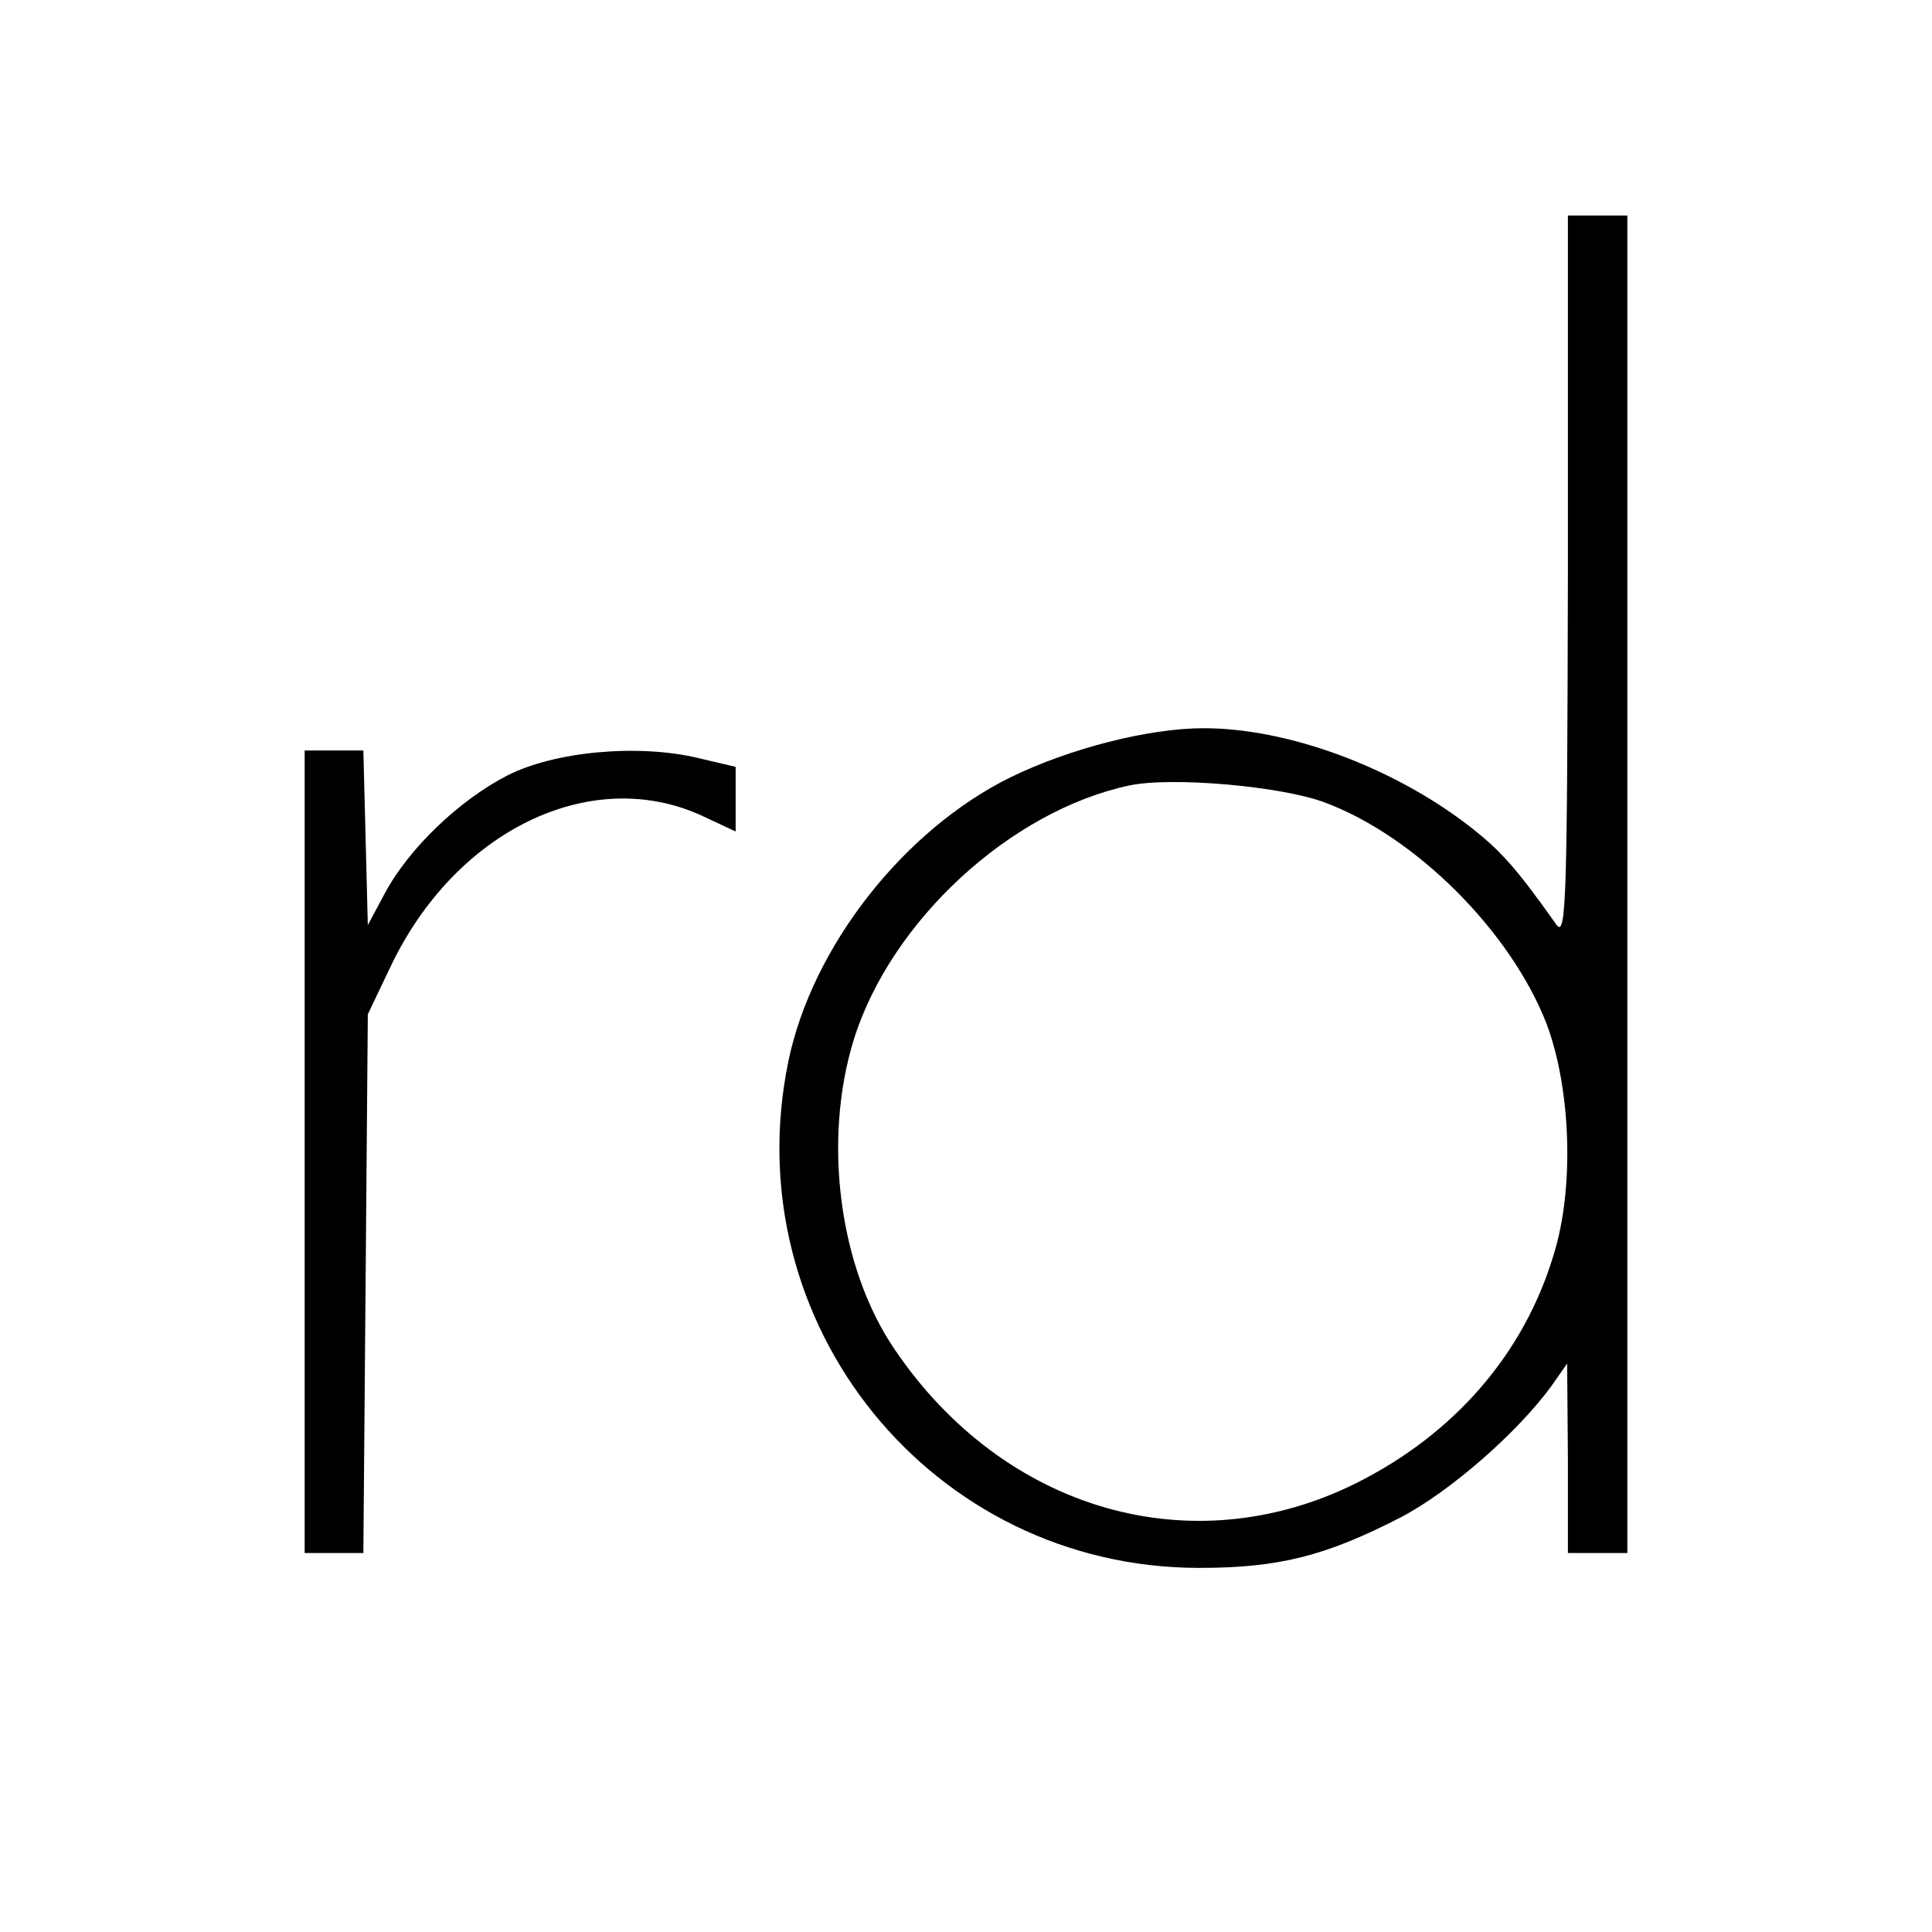 <?xml version="1.0" standalone="no"?>
<!DOCTYPE svg PUBLIC "-//W3C//DTD SVG 20010904//EN"
 "http://www.w3.org/TR/2001/REC-SVG-20010904/DTD/svg10.dtd">
<svg version="1.0" xmlns="http://www.w3.org/2000/svg"
 width="260pt" height="260pt" viewBox="0 0 260 260"
 preserveAspectRatio="xMidYMid meet">
<g transform="translate(0,260) scale(0.1,-0.1)"
fill="#000000" stroke="none">
<path d="M2110 1823 c-1 -425 -2 -485 -15 -468 -56 79 -76 101 -120 135 -102
78 -242 130 -355 130 -74 0 -180 -27 -260 -66 -144 -71 -267 -228 -299 -382
-73 -353 193 -682 553 -682 107 0 170 16 271 68 67 35 158 115 203 177 l21 30
1 -127 0 -128 40 0 40 0 0 900 0 900 -40 0 -40 0 0 -487z m-327 -303 c123 -46
250 -174 298 -297 33 -87 38 -221 10 -311 -40 -134 -134 -242 -266 -308 -221
-110 -474 -37 -621 180 -75 110 -97 281 -55 417 50 160 211 308 371 342 57 12
205 -1 263 -23z"/>
<path d="M410 1050 l0 -540 39 0 40 0 3 363 3 362 31 65 c87 182 268 270 417
203 l47 -22 0 44 0 43 -51 12 c-80 19 -193 9 -257 -24 -64 -33 -132 -98 -164
-158 l-23 -43 -3 118 -3 117 -39 0 -40 0 0 -540z"/>
</g>
</svg>
